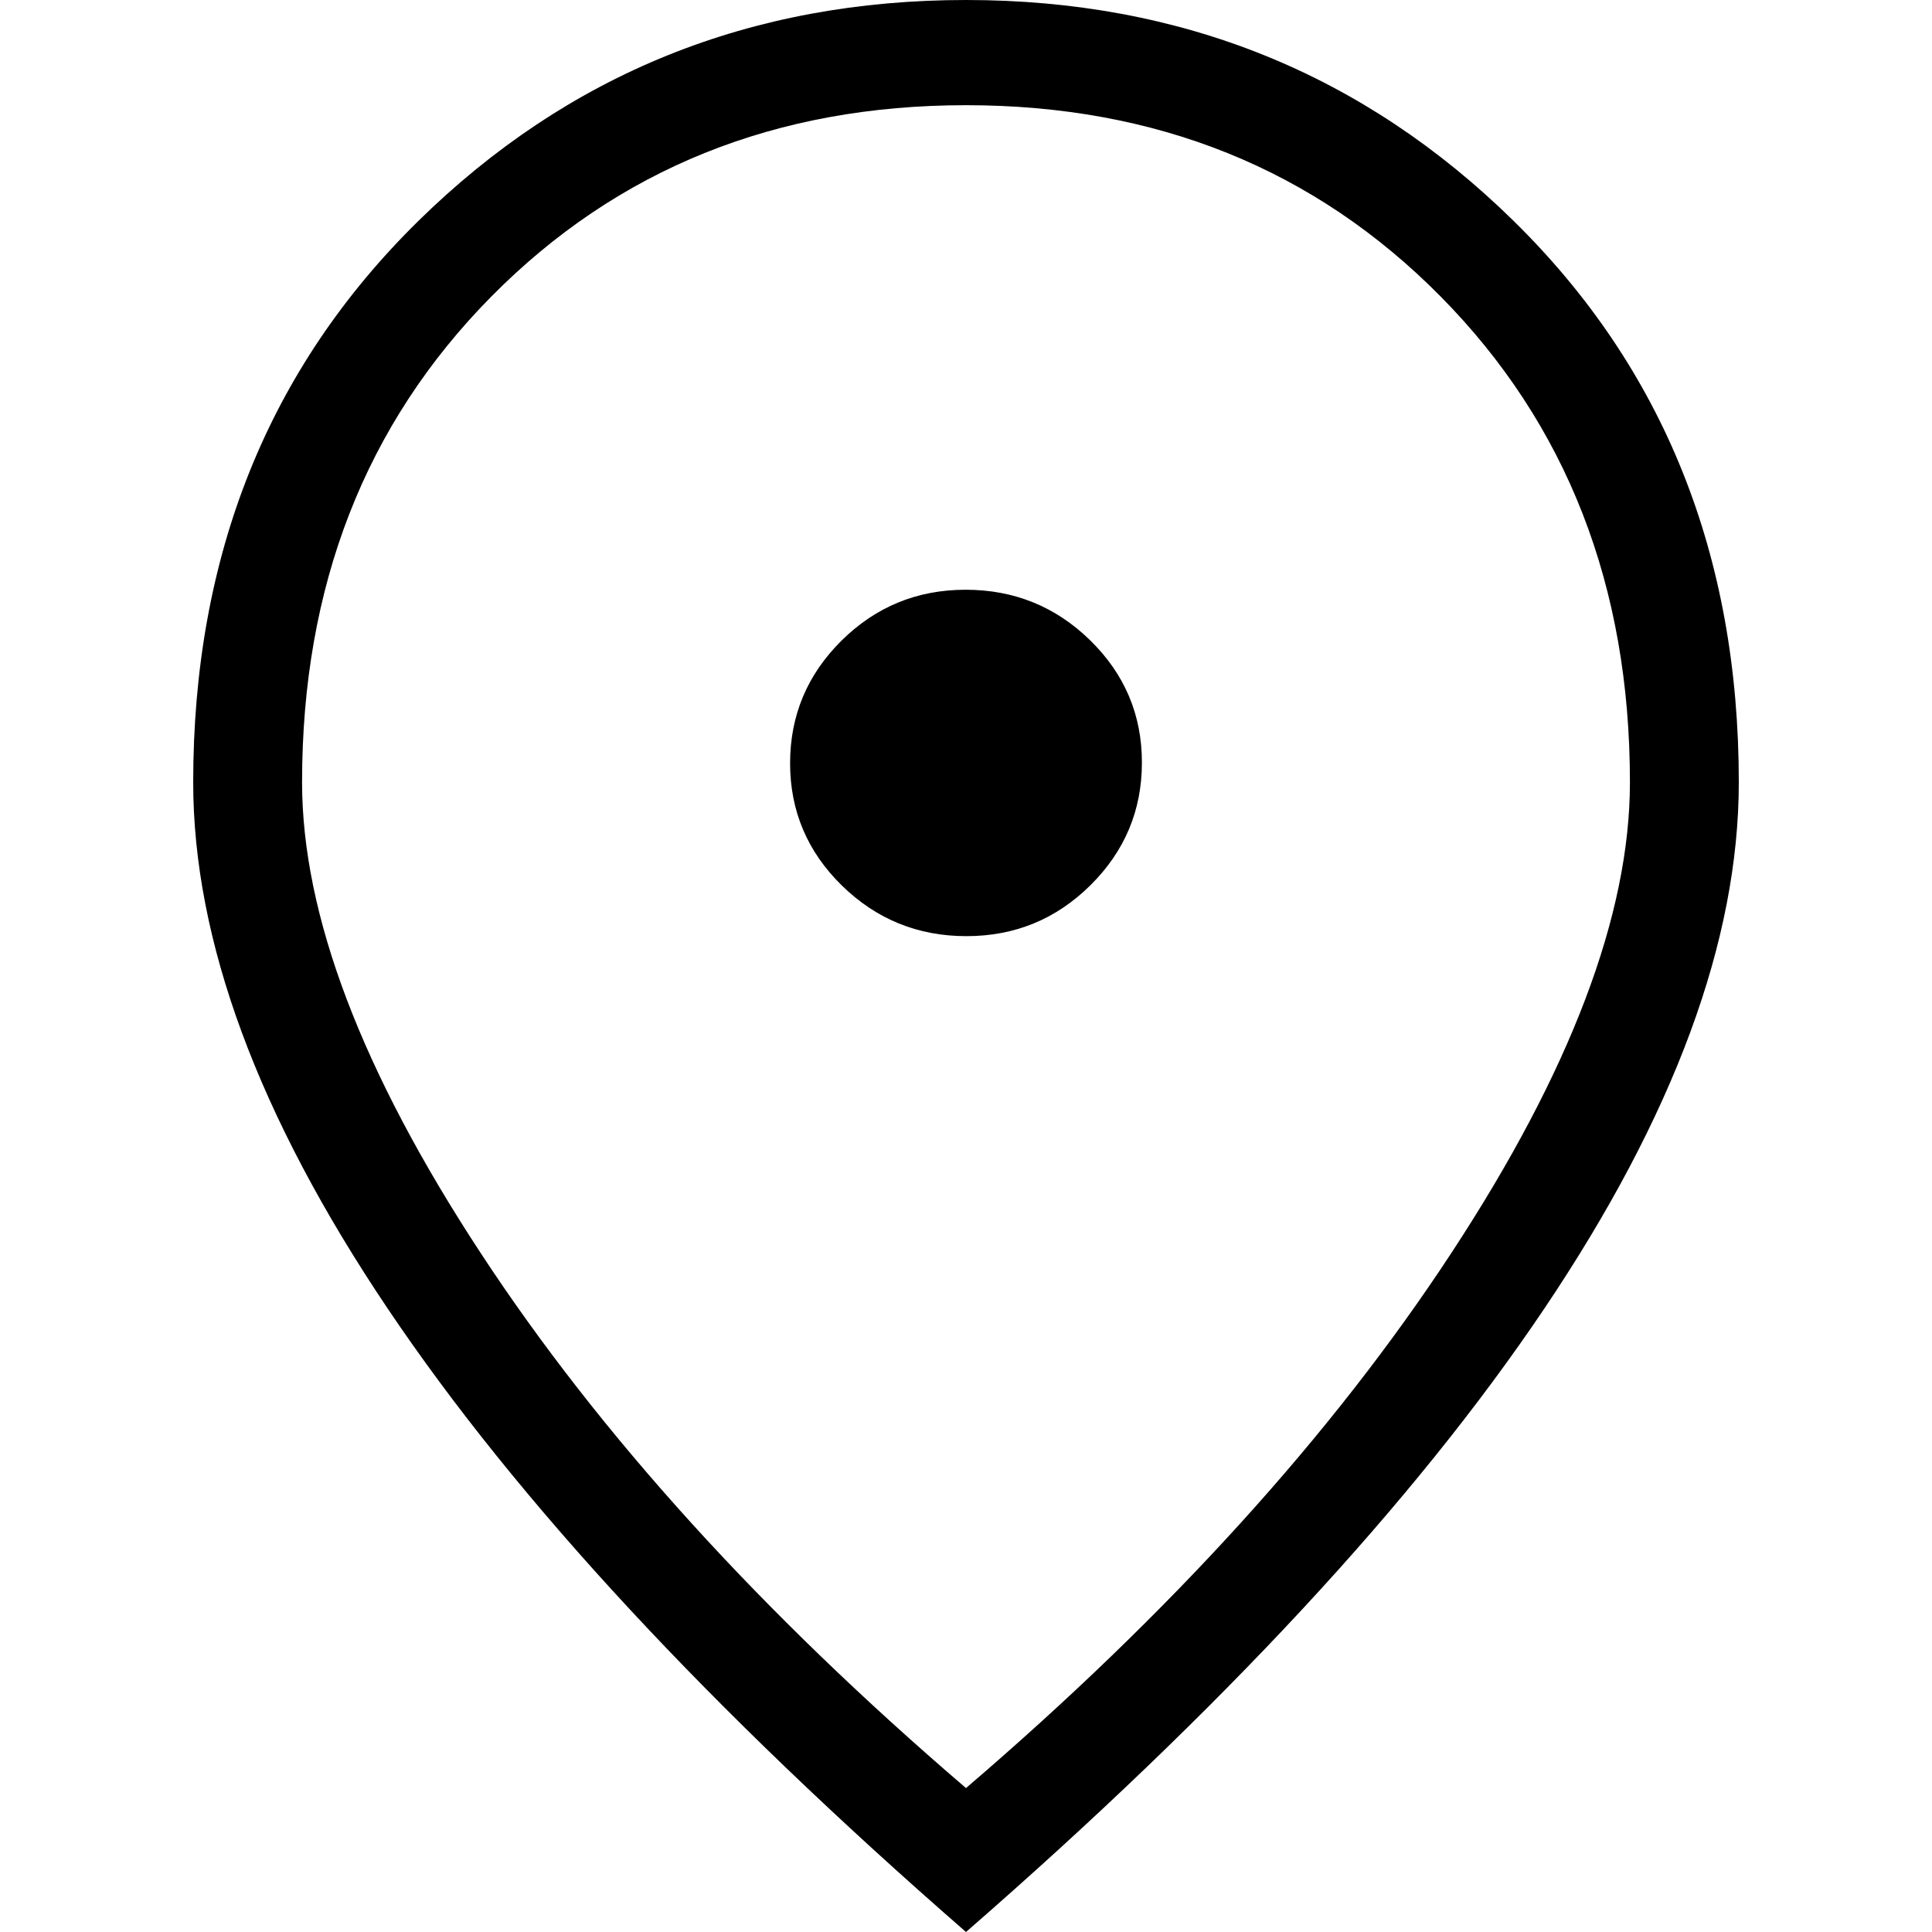 <svg width="20" height="20" viewBox="0 0 20 20" fill="none" xmlns="http://www.w3.org/2000/svg">
<path d="M10.004 9.691C10.506 9.691 10.934 9.515 11.289 9.163C11.644 8.811 11.821 8.388 11.821 7.894C11.821 7.4 11.643 6.978 11.285 6.628C10.928 6.279 10.498 6.105 9.996 6.105C9.494 6.105 9.066 6.281 8.711 6.632C8.356 6.984 8.179 7.407 8.179 7.901C8.179 8.395 8.358 8.817 8.715 9.167C9.072 9.516 9.502 9.691 10.004 9.691ZM10 18.51C12.119 16.695 13.794 14.848 15.025 12.97C16.257 11.092 16.873 9.469 16.873 8.098C16.873 6.068 16.22 4.392 14.914 3.07C13.608 1.749 11.97 1.089 10 1.089C8.03 1.089 6.392 1.749 5.086 3.07C3.78 4.392 3.127 6.068 3.127 8.098C3.127 9.469 3.743 11.092 4.975 12.97C6.206 14.848 7.881 16.695 10 18.51ZM10 20C7.351 17.693 5.355 15.542 4.013 13.546C2.671 11.551 2 9.735 2 8.098C2 5.75 2.777 3.814 4.33 2.288C5.883 0.763 7.773 0 10 0C12.227 0 14.117 0.763 15.67 2.288C17.224 3.814 18 5.75 18 8.098C18 9.735 17.329 11.551 15.987 13.546C14.645 15.542 12.649 17.693 10 20Z" fill="black"/>
</svg>
